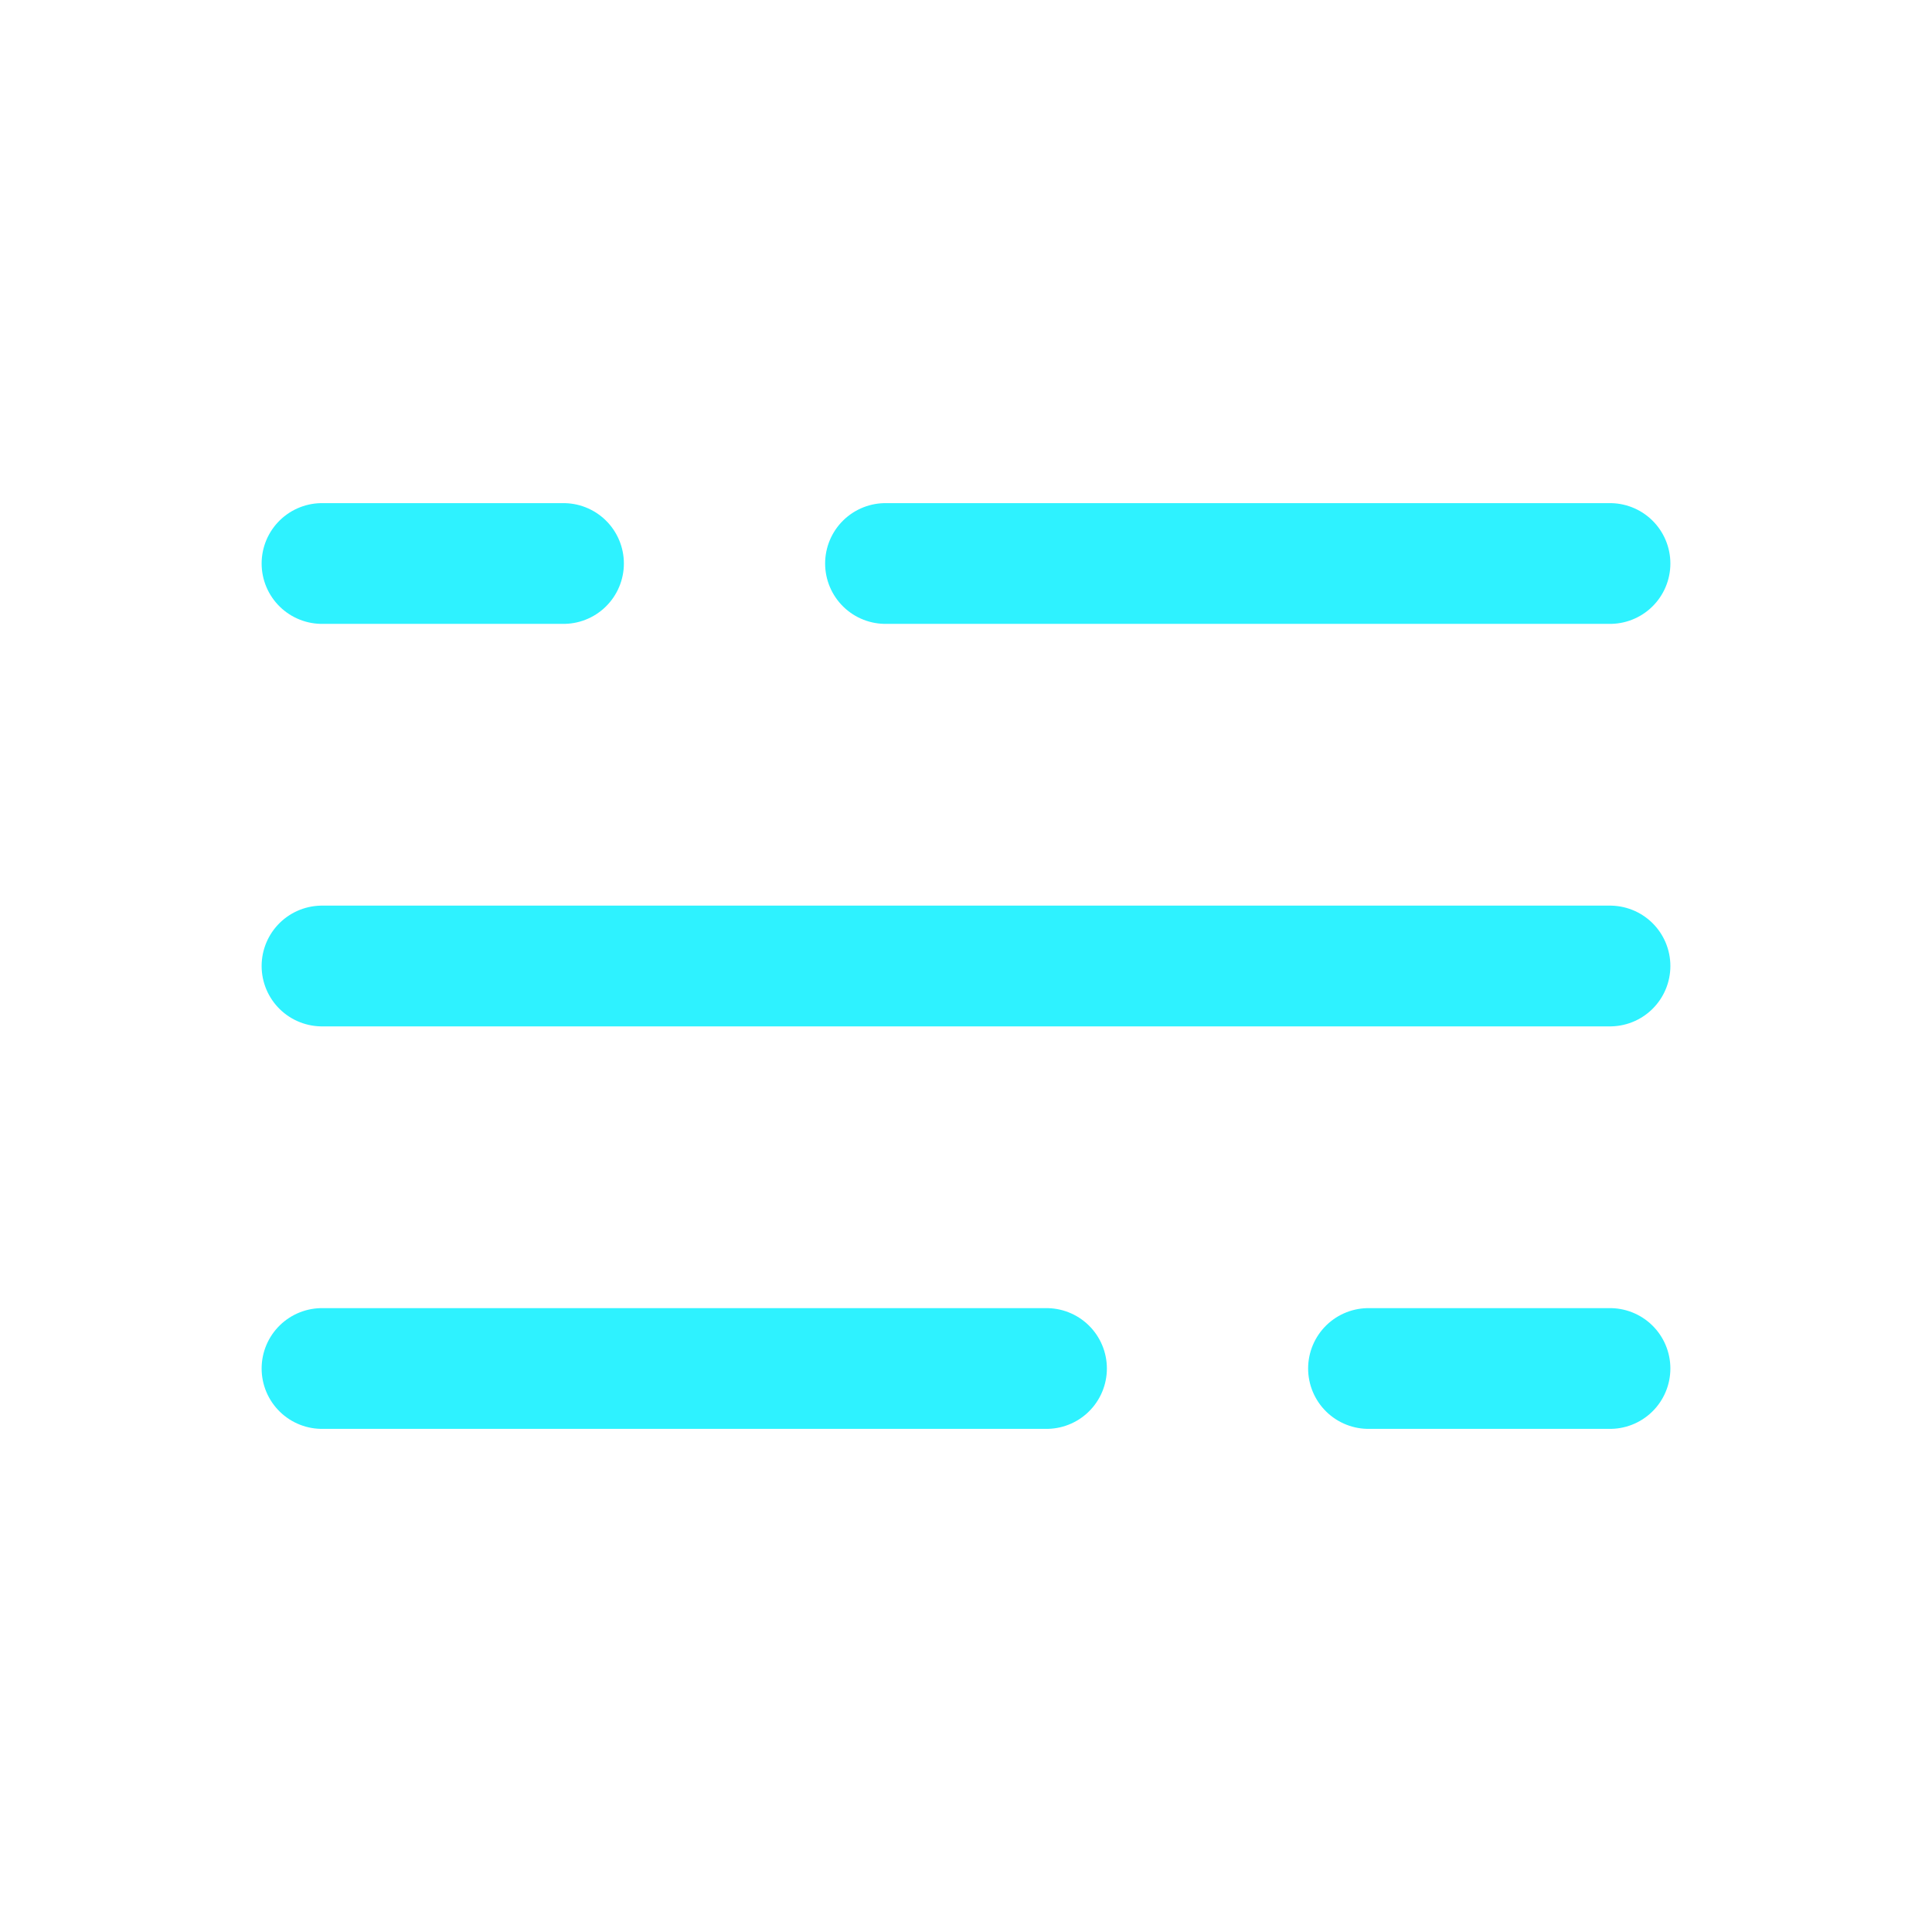 <!DOCTYPE svg PUBLIC "-//W3C//DTD SVG 1.1//EN" "http://www.w3.org/Graphics/SVG/1.1/DTD/svg11.dtd">
<!-- Uploaded to: SVG Repo, www.svgrepo.com, Transformed by: SVG Repo Mixer Tools -->
<svg width="800px" height="800px" viewBox="0 0 24 24" fill="none" xmlns="http://www.w3.org/2000/svg">
<g id="SVGRepo_bgCarrier" stroke-width="0"/>
<g id="SVGRepo_tracerCarrier" stroke-linecap="round" stroke-linejoin="round"/>
<g id="SVGRepo_iconCarrier"> <path d="M4 7L7 7M20 7L11 7" stroke="#2EF2FF" stroke-width="1.5" stroke-linecap="round"/> <path d="M20 17H17M4 17L13 17" stroke="#2EF2FF" stroke-width="1.5" stroke-linecap="round"/> <path d="M4 12H7L20 12" stroke="#2EF2FF" stroke-width="1.5" stroke-linecap="round"/> </g>
</svg>